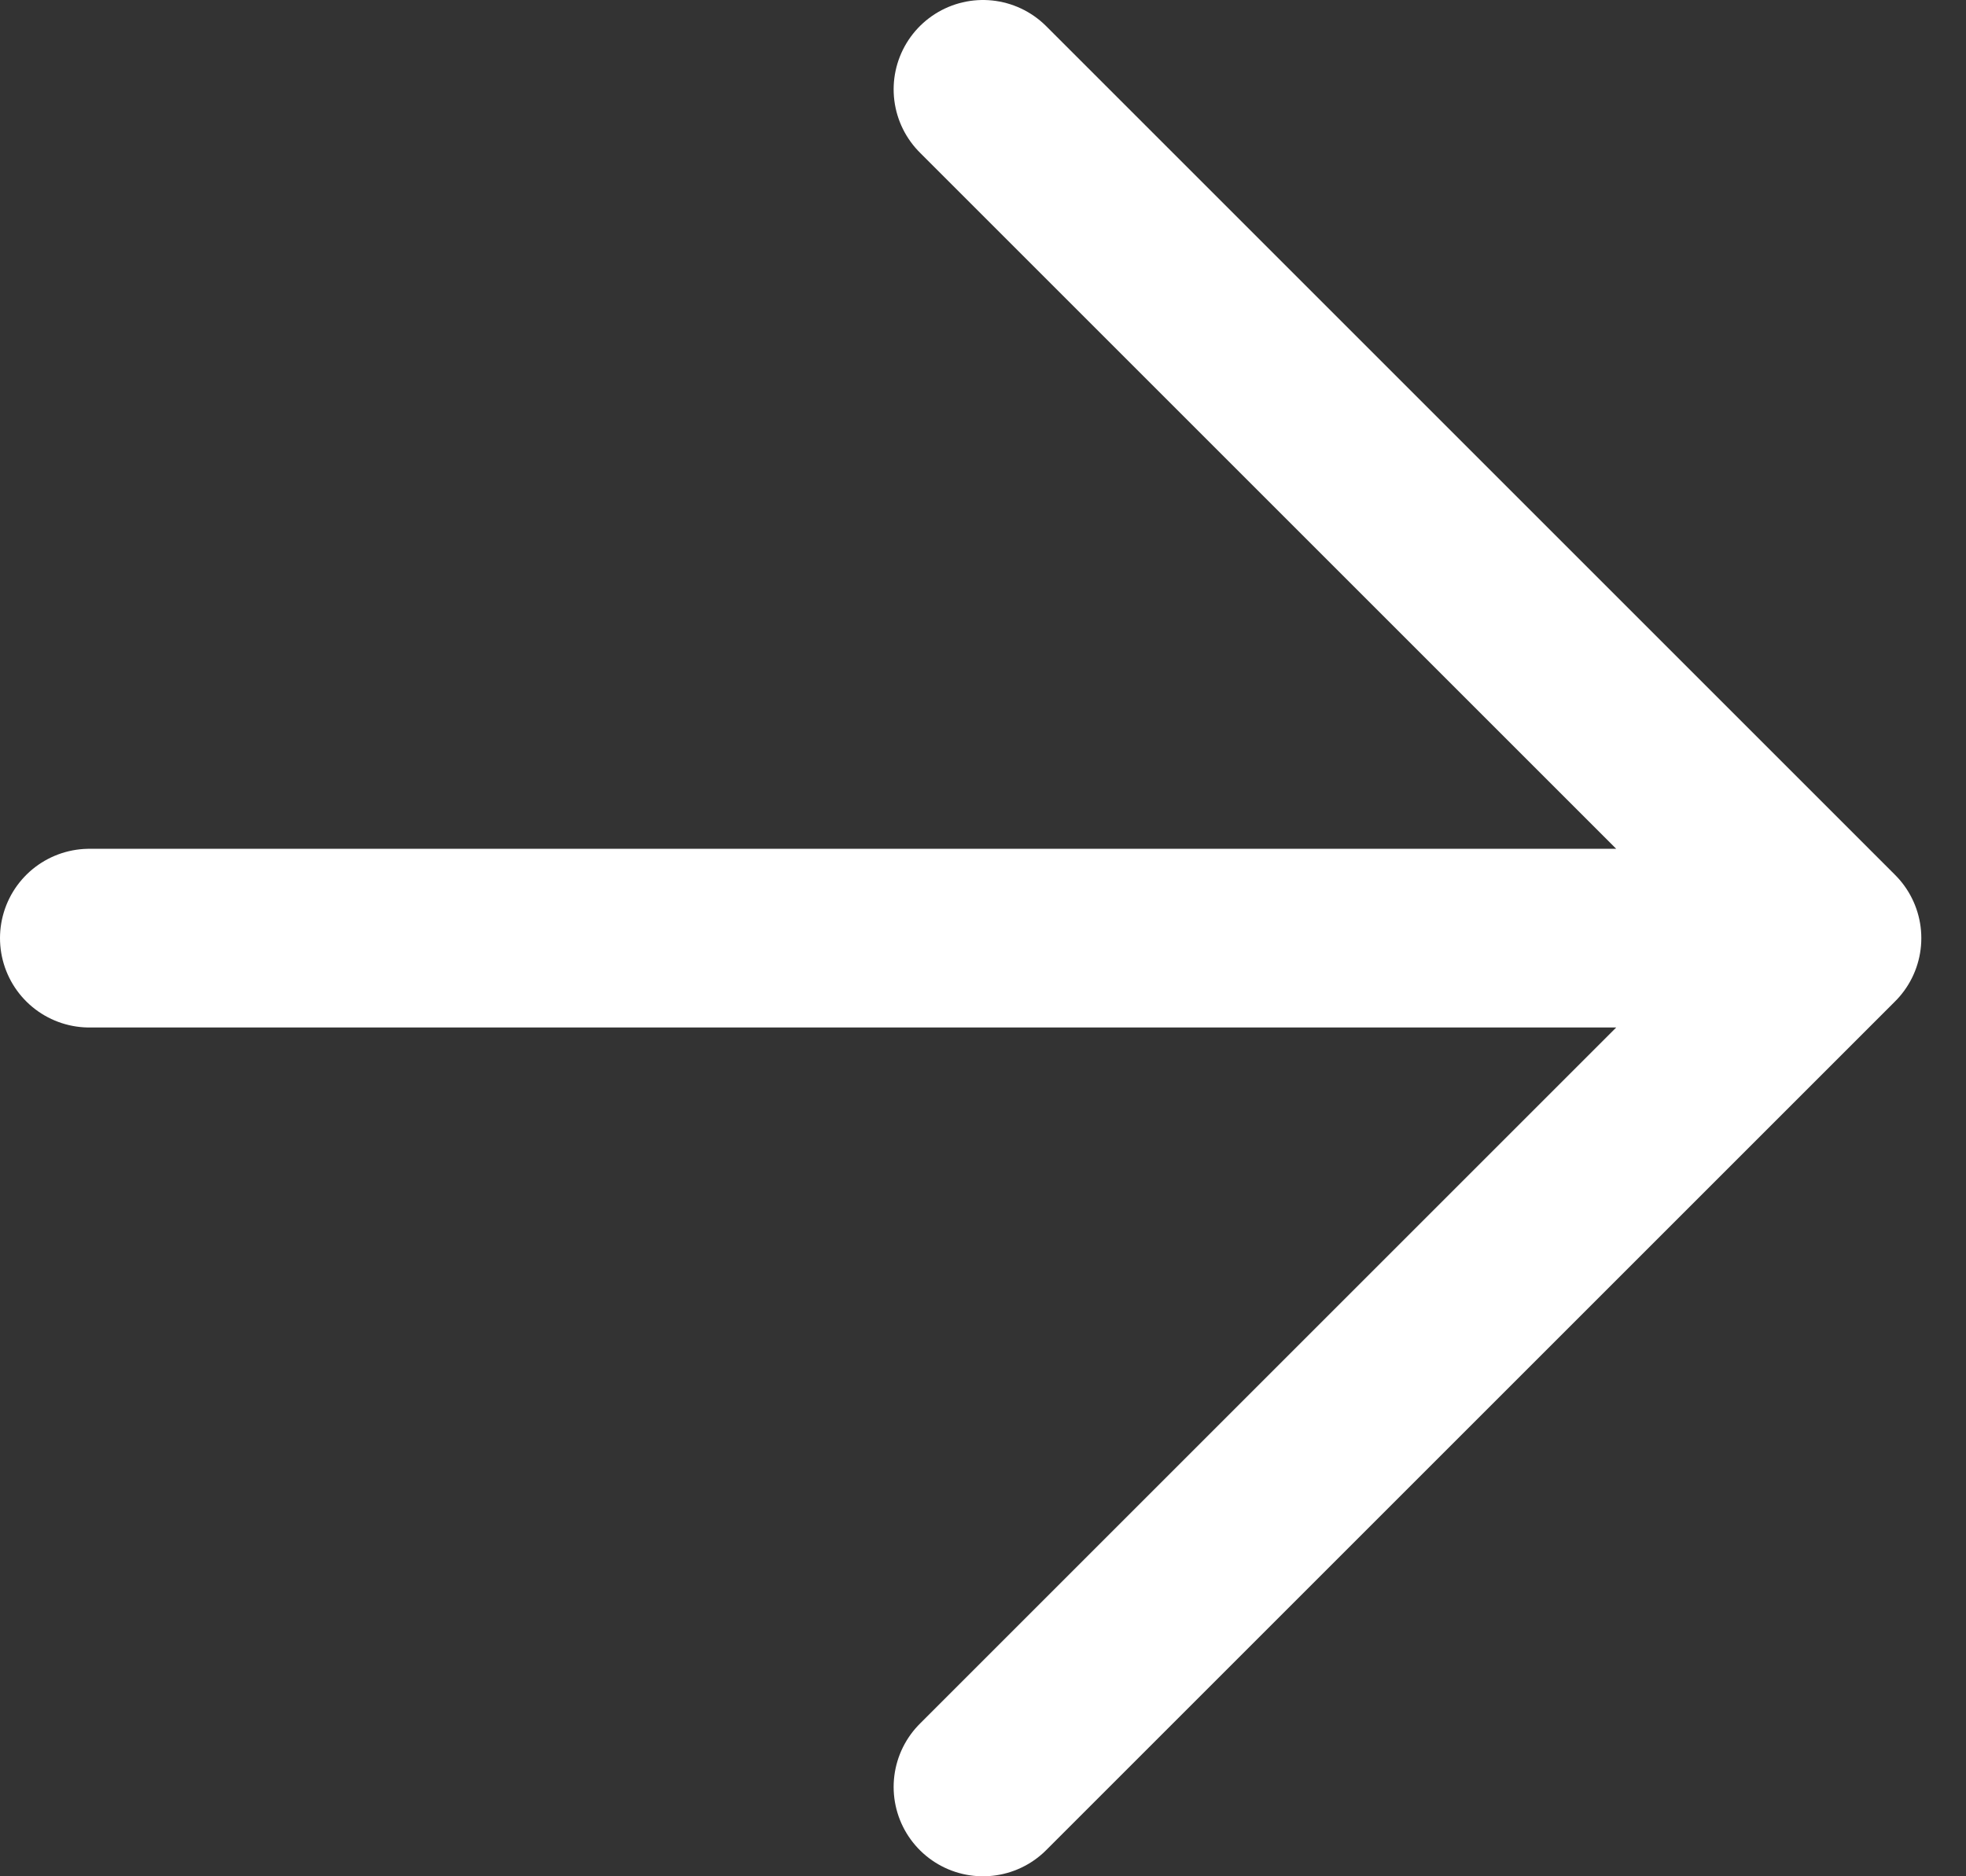 <svg width="22" height="21" viewBox="0 0 22 21" fill="none" xmlns="http://www.w3.org/2000/svg">
<rect x="0" y="0" width="22" height="21" fill="#333333" stroke="none"/>
<path d="M1 10.5H20.5M20.5 10.5L11 1M20.5 10.5L11 20" stroke="white" stroke-width="2" stroke-linecap="round" stroke-linejoin="round"/>
</svg>
